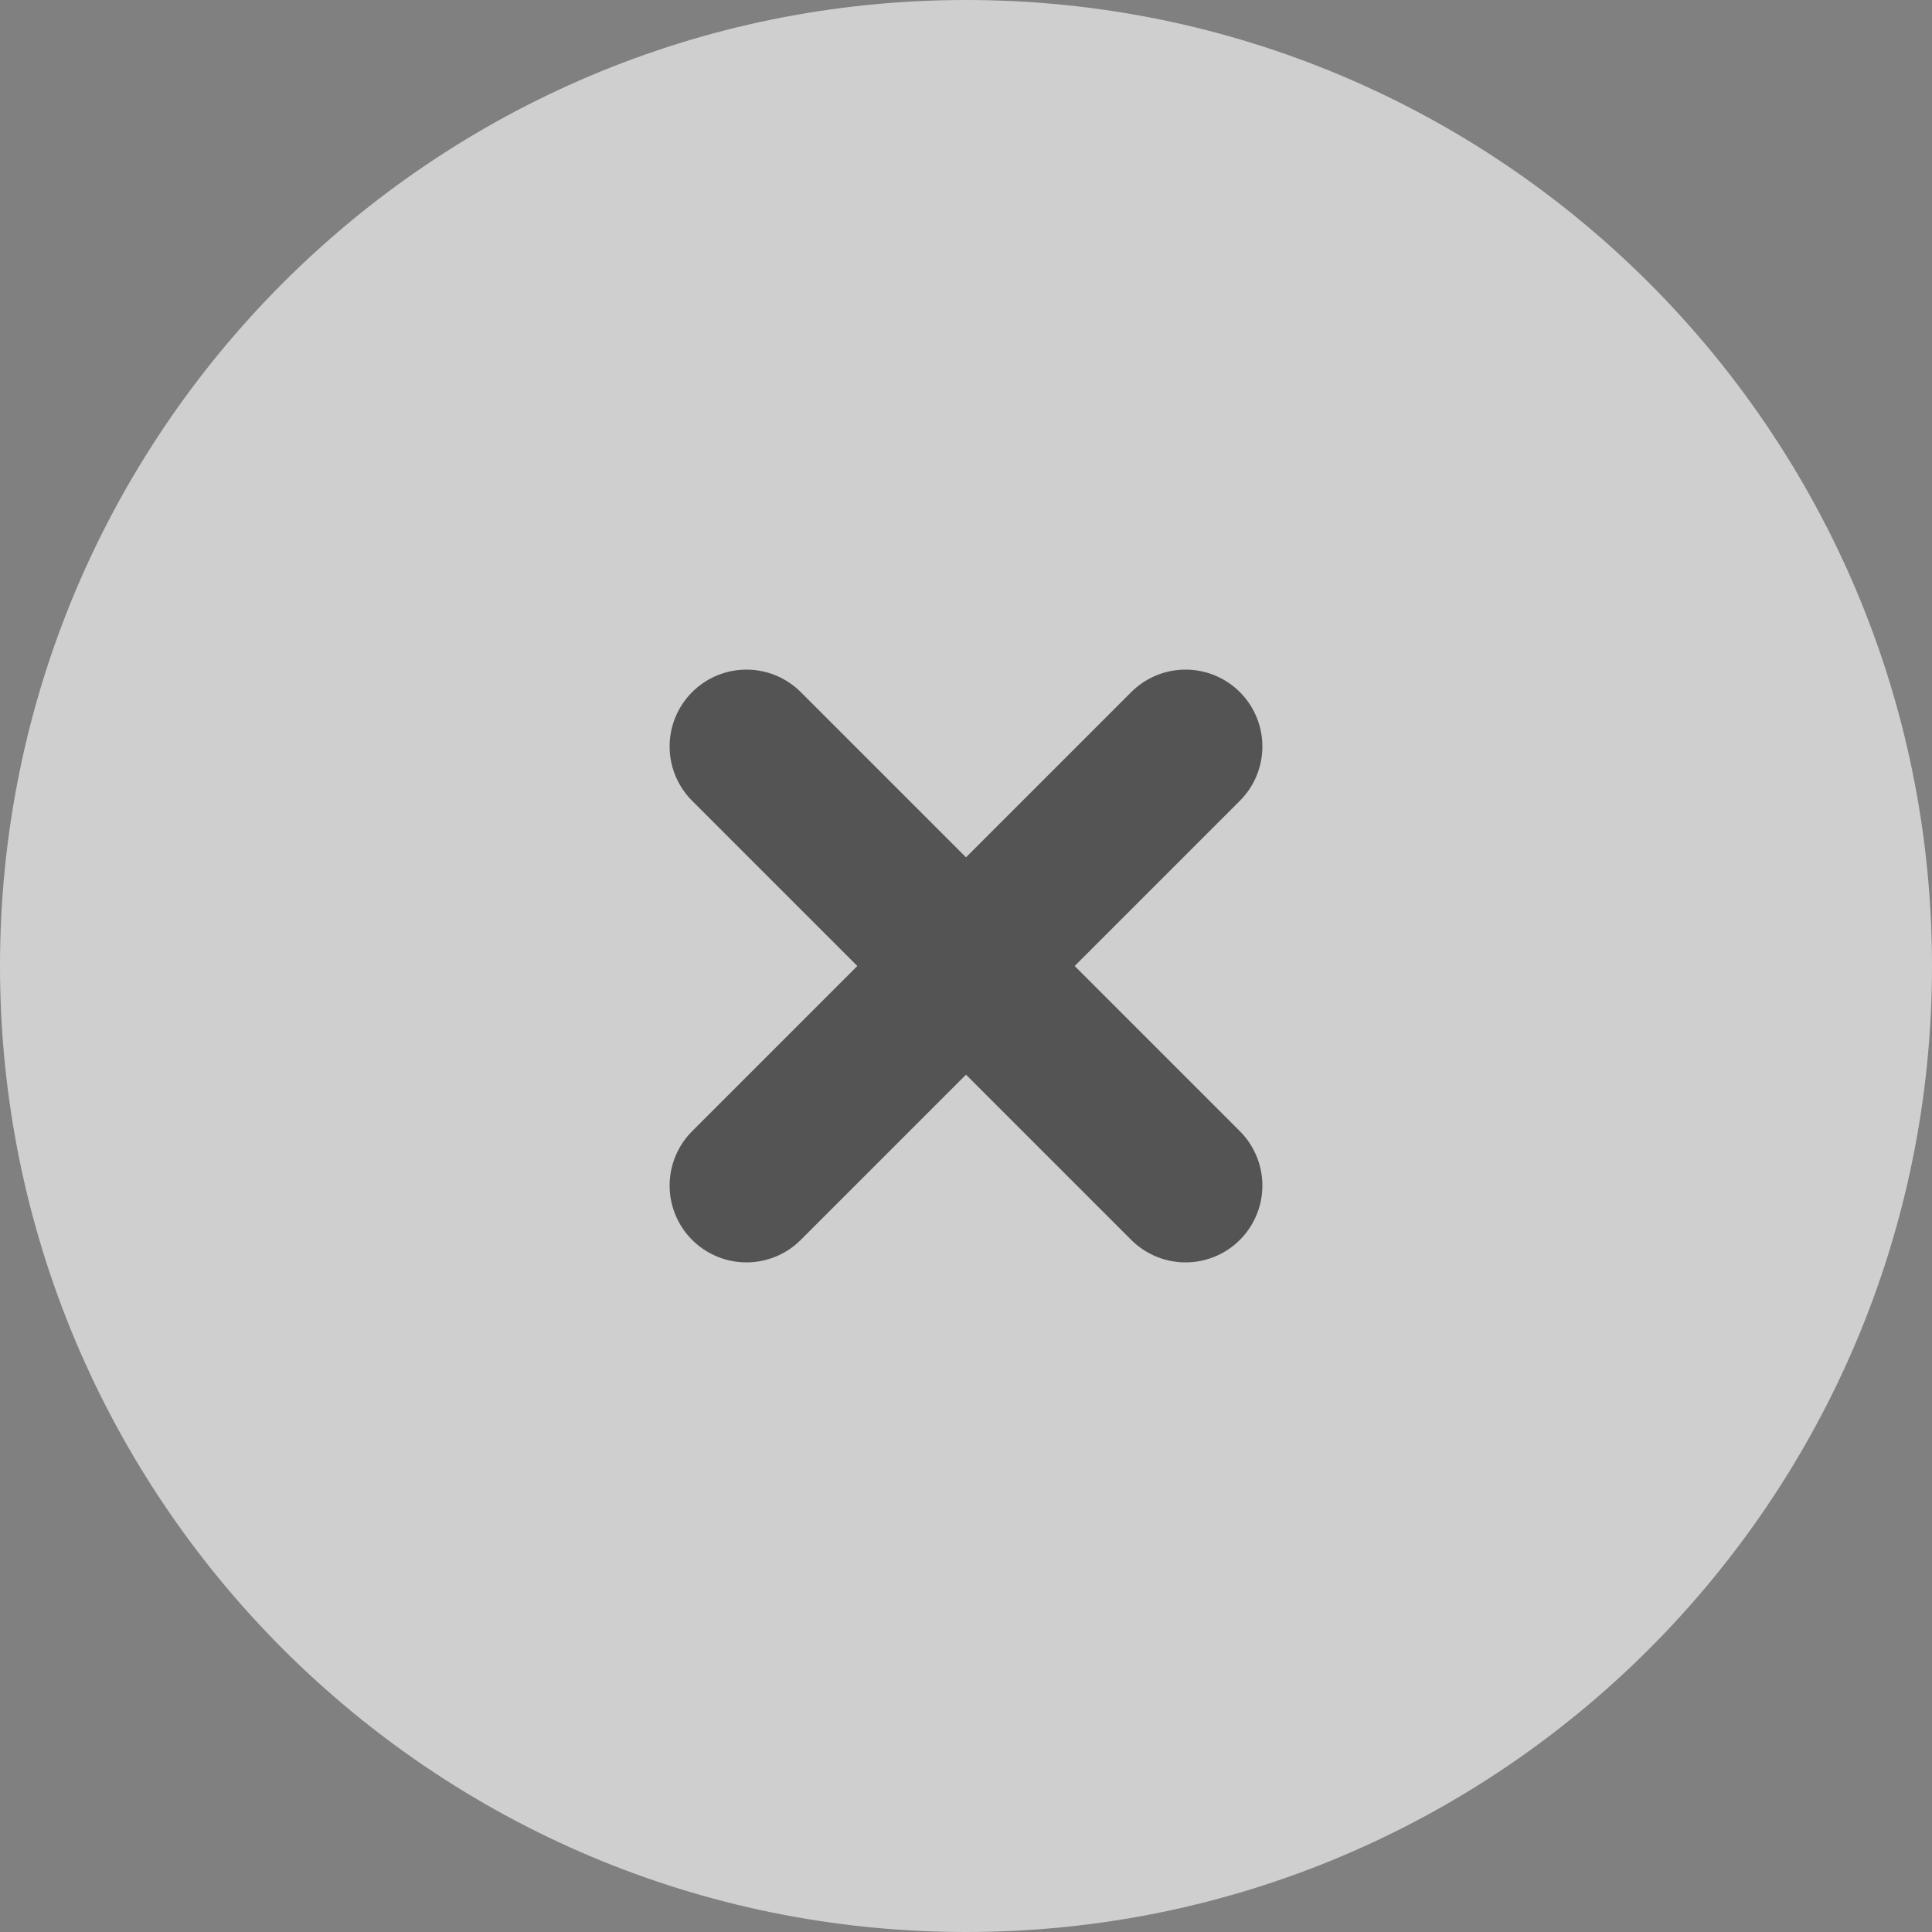 <svg width="44" height="44" viewBox="0 0 44 44" fill="none" xmlns="http://www.w3.org/2000/svg">
<rect x="0" y="0" width="44" height="44" fill="#808080" stroke="none"/>
<g opacity="0.7">
<path d="M0 22C0 9.85 9.85 0 22 0V0C34.15 0 44 9.85 44 22V22C44 34.15 34.15 44 22 44V44C9.85 44 0 34.15 0 22V22Z" fill="#F1F1F1"/>
</g>
<path d="M17 17L27 27" stroke="#545454" stroke-width="3.5" stroke-linecap="round"/>
<path d="M17 27L27 17" stroke="#545454" stroke-width="3.5" stroke-linecap="round"/>
</svg>
